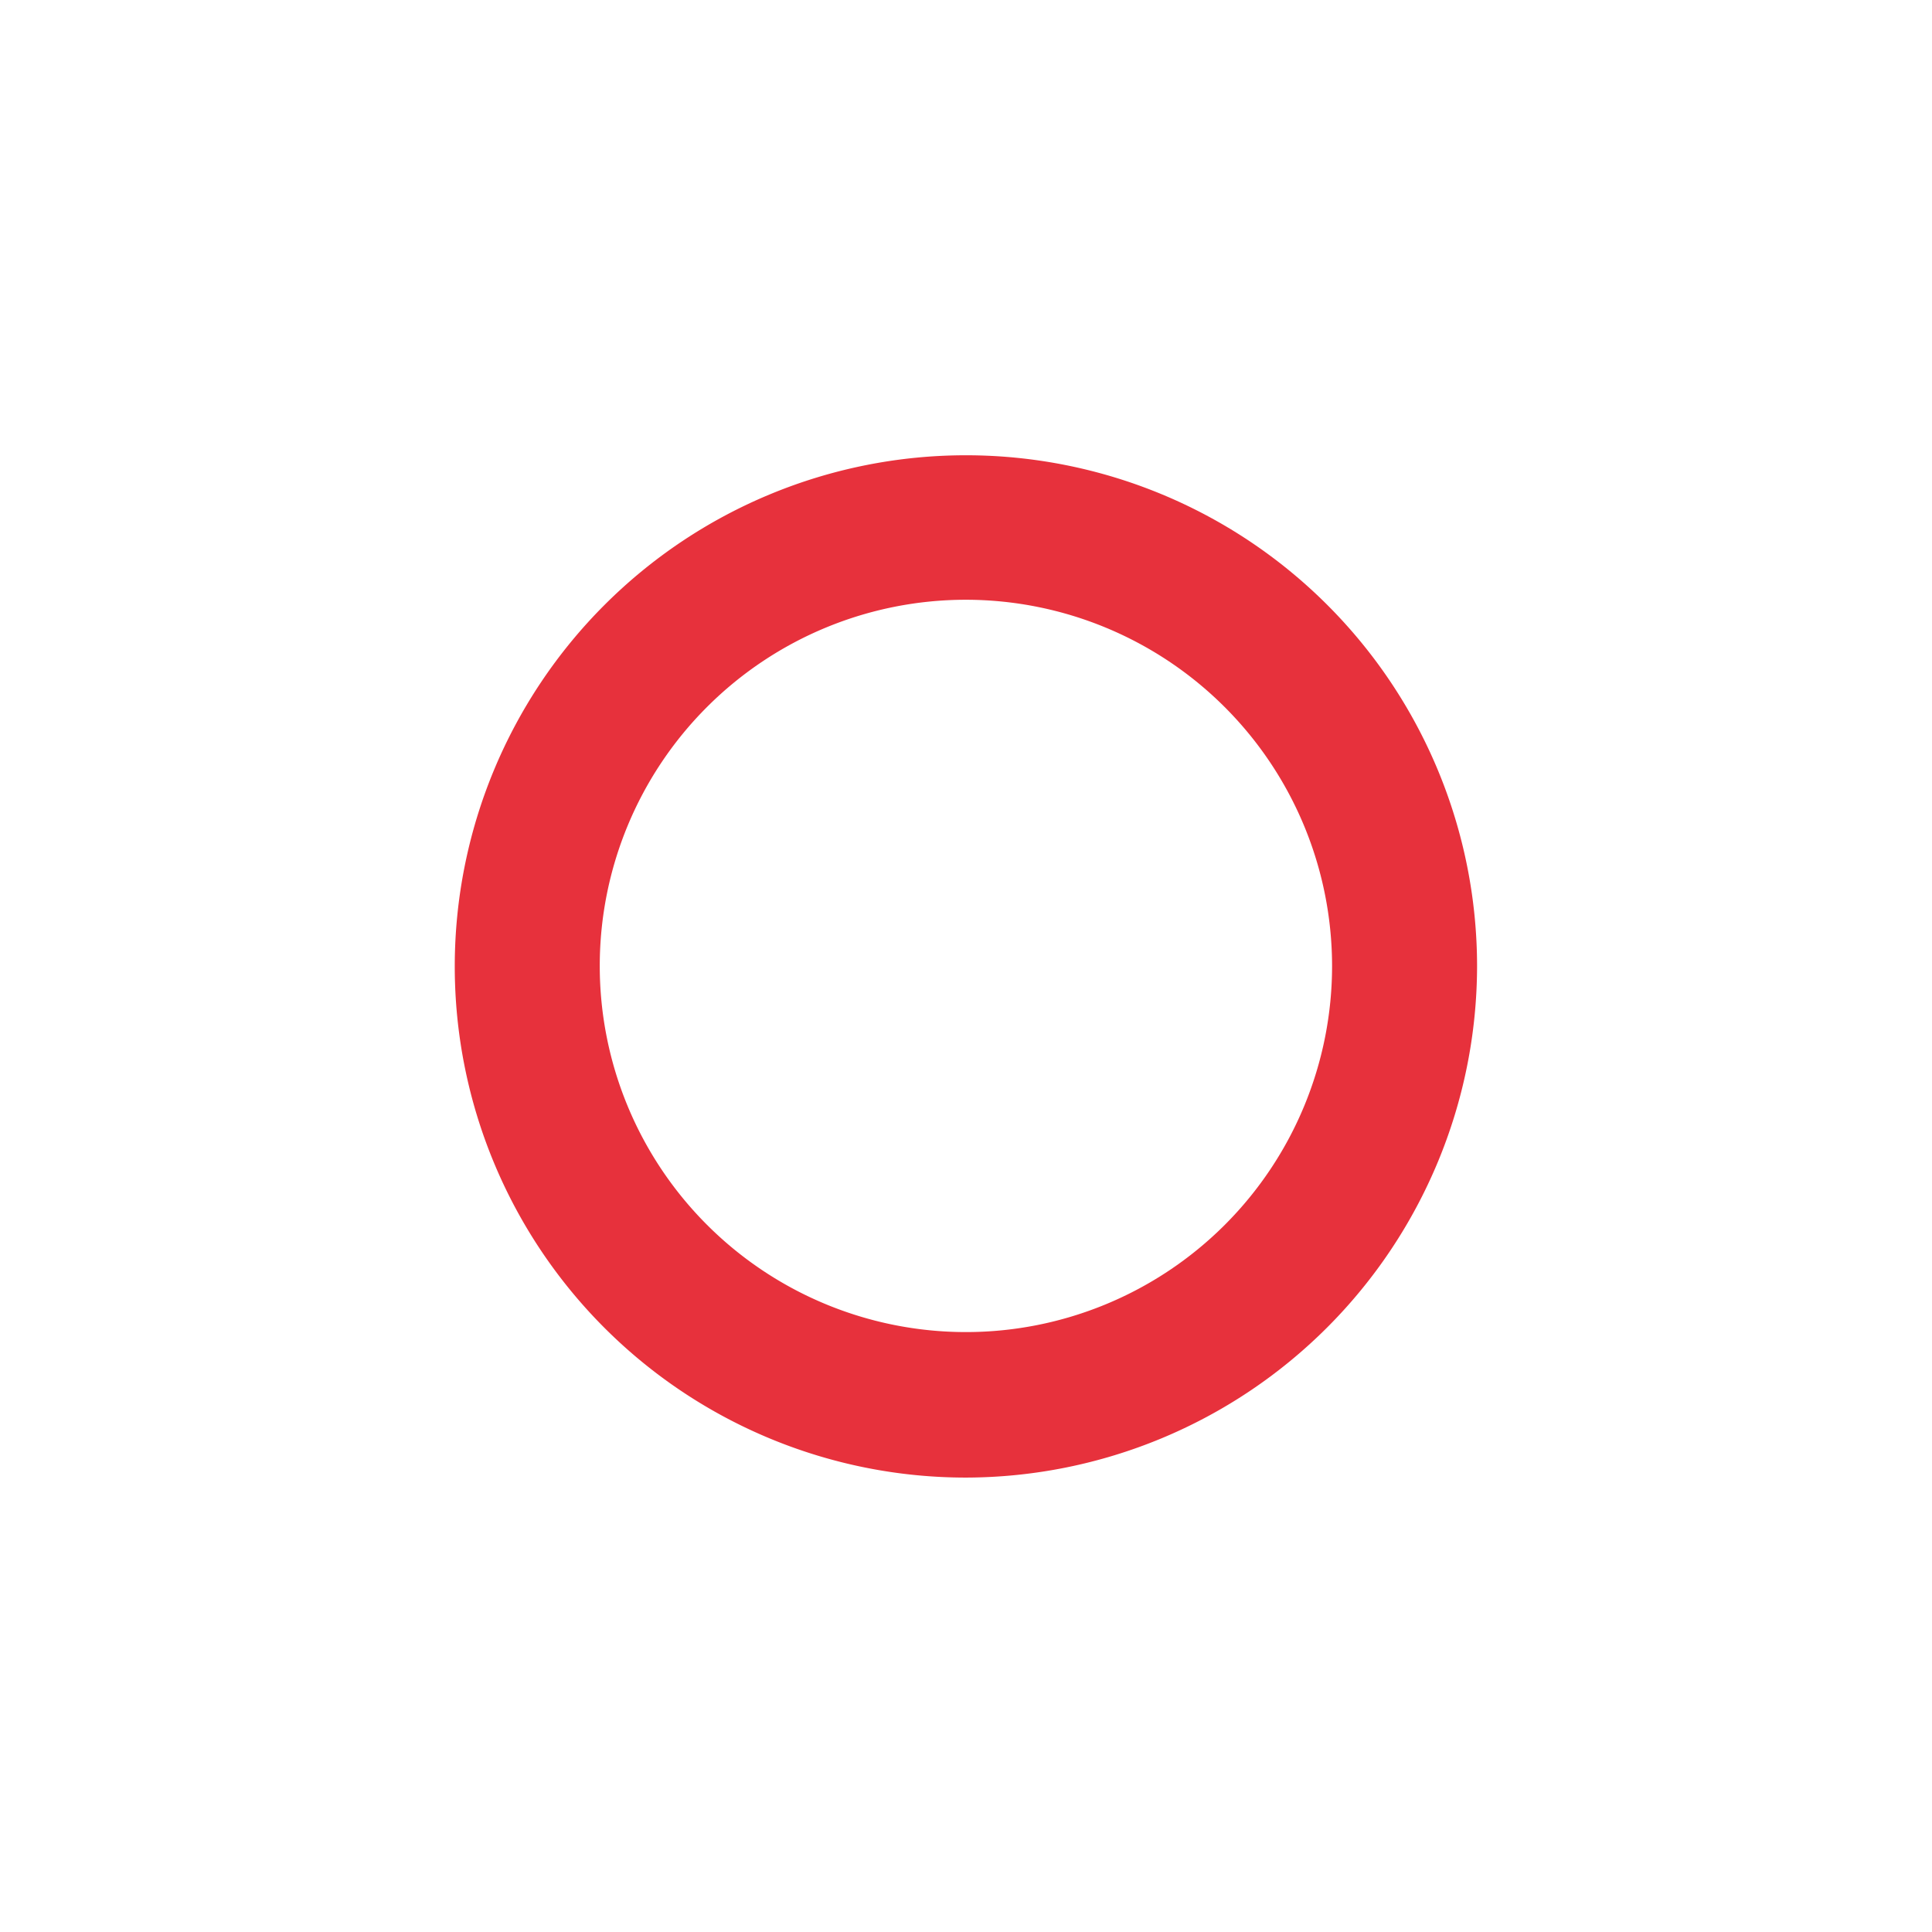 <svg data-name="Layer 1" xmlns="http://www.w3.org/2000/svg" viewBox="0 0 113.39 113.39"><path d="M56.69 86.72a30 30 0 1 1 30-30 30.06 30.06 0 0 1-30 30Zm0-51.52a21.49 21.49 0 1 0 21.49 21.49A21.51 21.51 0 0 0 56.69 35.2Z" style="fill:#e7313c"/></svg>
